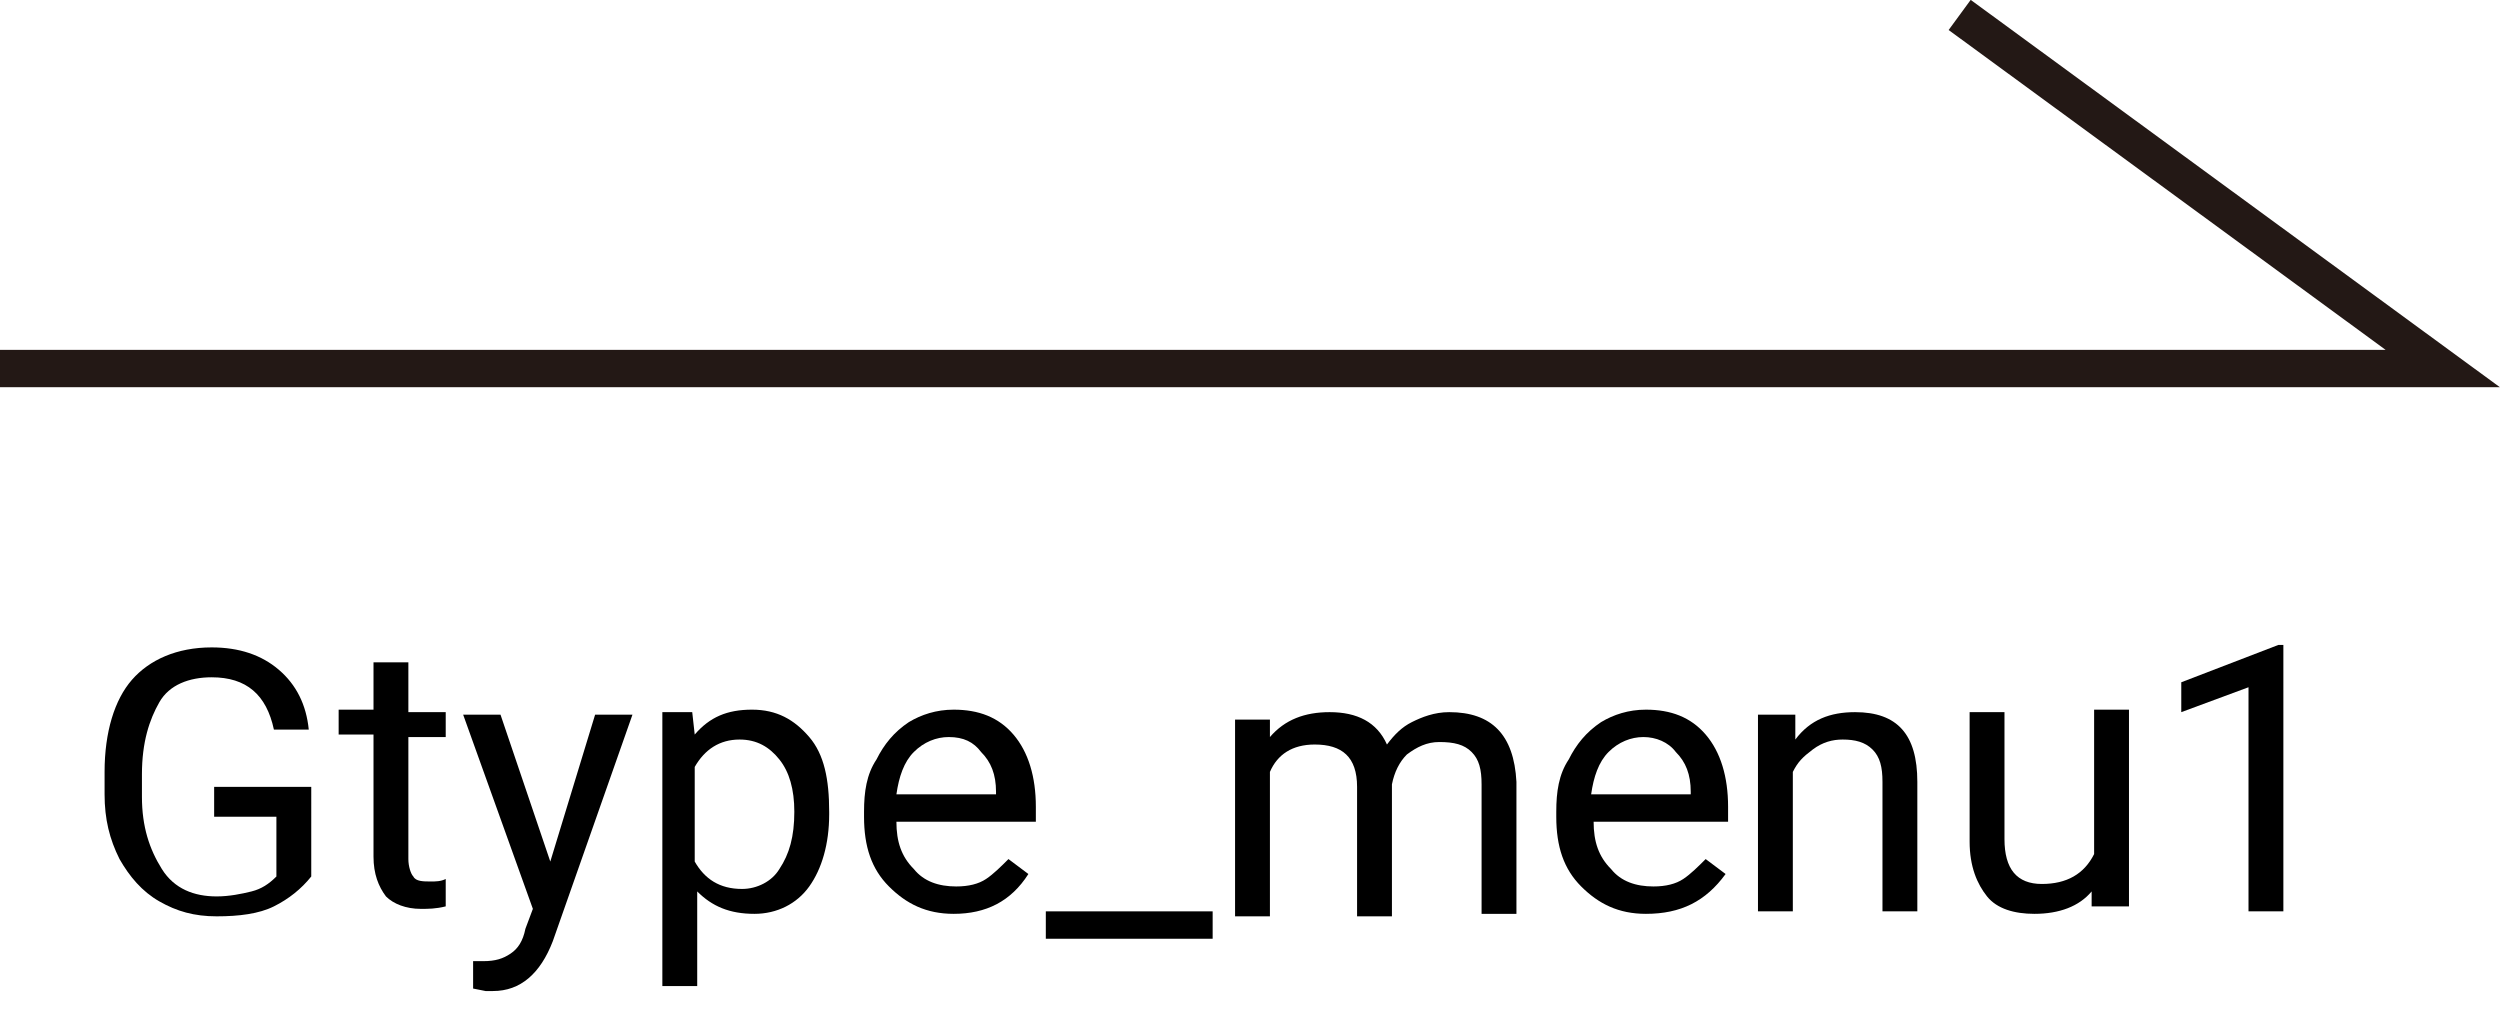 <?xml version="1.0" encoding="utf-8"?>
<!-- Generator: Adobe Illustrator 28.3.0, SVG Export Plug-In . SVG Version: 6.00 Build 0)  -->
<svg version="1.1" id="_レイヤー_2" xmlns="http://www.w3.org/2000/svg" xmlns:xlink="http://www.w3.org/1999/xlink" x="0px"
	 y="0px" viewBox="0 0 100.4 40.7" style="enable-background:new 0 0 100.4 40.7;" xml:space="preserve">
<style type="text/css">
	.st0{fill:none;stroke:#231815;stroke-width:1.5;stroke-miterlimit:10;}
	.st1{enable-background:new    ;}
</style>
<g id="_レイヤー_1-2">
	<polyline class="st0" points="0,14.8 98.1,14.8 78.7,0.6 	"/>
	<g class="st1">
		<path d="M12.5,35.2c-0.4,0.5-0.9,0.9-1.5,1.2c-0.6,0.3-1.4,0.4-2.3,0.4c-0.9,0-1.6-0.2-2.3-0.6c-0.7-0.4-1.2-1-1.6-1.7
			c-0.4-0.8-0.6-1.6-0.6-2.6v-0.9c0-1.6,0.4-2.9,1.1-3.7s1.8-1.3,3.2-1.3c1.1,0,2,0.3,2.7,0.9c0.7,0.6,1.1,1.4,1.2,2.4H11
			c-0.3-1.4-1.1-2.1-2.5-2.1c-0.9,0-1.7,0.3-2.1,1s-0.7,1.6-0.7,2.9v0.9c0,1.2,0.3,2.1,0.8,2.9s1.3,1.1,2.2,1.1c0.5,0,1-0.1,1.4-0.2
			s0.7-0.3,1-0.6v-2.4H8.6v-1.2h3.9V35.2z"/>
		<path d="M16.4,26.7v1.9h1.5v1h-1.5v4.9c0,0.3,0.1,0.6,0.2,0.7c0.1,0.2,0.4,0.2,0.7,0.2c0.2,0,0.4,0,0.6-0.1v1.1
			c-0.4,0.1-0.7,0.1-1,0.1c-0.6,0-1.1-0.2-1.4-0.5c-0.3-0.4-0.5-0.9-0.5-1.6v-4.9h-1.4v-1h1.4v-1.9H16.4z"/>
		<path d="M22.1,34.6l1.8-5.9h1.5l-3.2,9.1c-0.5,1.3-1.3,2-2.4,2l-0.3,0l-0.5-0.1v-1.1l0.4,0c0.5,0,0.8-0.1,1.1-0.3
			c0.3-0.2,0.5-0.5,0.6-1l0.3-0.8l-2.8-7.8h1.5L22.1,34.6z"/>
		<path d="M33.3,32.7c0,1.2-0.3,2.2-0.8,2.9s-1.3,1.1-2.2,1.1c-1,0-1.7-0.3-2.3-0.9v3.8h-1.4v-11h1.2l0.1,0.9c0.6-0.7,1.3-1,2.3-1
			c1,0,1.7,0.4,2.3,1.1c0.6,0.7,0.8,1.7,0.8,3V32.7z M31.9,32.6c0-0.9-0.2-1.6-0.6-2.1s-0.9-0.8-1.6-0.8c-0.8,0-1.4,0.4-1.8,1.1v3.8
			c0.4,0.7,1,1.1,1.9,1.1c0.6,0,1.2-0.3,1.5-0.8C31.7,34.3,31.9,33.6,31.9,32.6z"/>
		<path d="M38.3,36.7c-1.1,0-1.9-0.4-2.6-1.1c-0.7-0.7-1-1.6-1-2.8v-0.2c0-0.8,0.1-1.5,0.5-2.1c0.3-0.6,0.7-1.1,1.3-1.5
			c0.5-0.3,1.1-0.5,1.8-0.5c1,0,1.8,0.3,2.4,1s0.9,1.7,0.9,2.9V33H36c0,0.8,0.2,1.4,0.7,1.9c0.4,0.5,1,0.7,1.7,0.7
			c0.5,0,0.9-0.1,1.2-0.3s0.6-0.5,0.9-0.8l0.8,0.6C40.6,36.2,39.6,36.7,38.3,36.7z M38.1,29.6c-0.5,0-1,0.2-1.4,0.6
			c-0.4,0.4-0.6,1-0.7,1.7h4v-0.1c0-0.7-0.2-1.2-0.6-1.6C39.1,29.8,38.7,29.6,38.1,29.6z"/>
		<path d="M48.7,37.7h-6.7v-1.1h6.7V37.7z"/>
		<path d="M51,28.7l0,0.9c0.6-0.7,1.4-1,2.4-1c1.1,0,1.9,0.4,2.3,1.3c0.3-0.4,0.6-0.7,1-0.9c0.4-0.2,0.9-0.4,1.5-0.4
			c1.7,0,2.6,0.9,2.7,2.8v5.3h-1.4v-5.2c0-0.6-0.1-1-0.4-1.3c-0.3-0.3-0.7-0.4-1.3-0.4c-0.5,0-0.9,0.2-1.3,0.5
			c-0.3,0.3-0.5,0.7-0.6,1.2v5.3h-1.4v-5.2c0-1.2-0.6-1.7-1.7-1.7c-0.9,0-1.5,0.4-1.8,1.1v5.8h-1.4v-7.9H51z"/>
		<path d="M66.1,36.7c-1.1,0-1.9-0.4-2.6-1.1c-0.7-0.7-1-1.6-1-2.8v-0.2c0-0.8,0.1-1.5,0.5-2.1c0.3-0.6,0.7-1.1,1.3-1.5
			c0.5-0.3,1.1-0.5,1.8-0.5c1,0,1.8,0.3,2.4,1s0.9,1.7,0.9,2.9V33h-5.4c0,0.8,0.2,1.4,0.7,1.9c0.4,0.5,1,0.7,1.7,0.7
			c0.5,0,0.9-0.1,1.2-0.3s0.6-0.5,0.9-0.8l0.8,0.6C68.5,36.2,67.5,36.7,66.1,36.7z M66,29.6c-0.5,0-1,0.2-1.4,0.6
			c-0.4,0.4-0.6,1-0.7,1.7h4v-0.1c0-0.7-0.2-1.2-0.6-1.6C67,29.8,66.5,29.6,66,29.6z"/>
		<path d="M72.1,28.7l0,1c0.6-0.8,1.4-1.1,2.4-1.1c1.7,0,2.5,0.9,2.5,2.8v5.2h-1.4v-5.2c0-0.6-0.1-1-0.4-1.3
			c-0.3-0.3-0.7-0.4-1.2-0.4c-0.4,0-0.8,0.1-1.2,0.4s-0.6,0.5-0.8,0.9v5.6h-1.4v-7.9H72.1z"/>
		<path d="M84,35.8c-0.5,0.6-1.3,0.9-2.3,0.9c-0.8,0-1.5-0.2-1.9-0.7c-0.4-0.5-0.7-1.2-0.7-2.2v-5.2h1.4v5.1c0,1.2,0.5,1.8,1.5,1.8
			c1,0,1.7-0.4,2.1-1.2v-5.8h1.4v7.9H84L84,35.8z"/>
		<path d="M91.7,36.6h-1.4v-9l-2.7,1v-1.2l3.9-1.5h0.2V36.6z"/>
	</g>
</g>
</svg>
